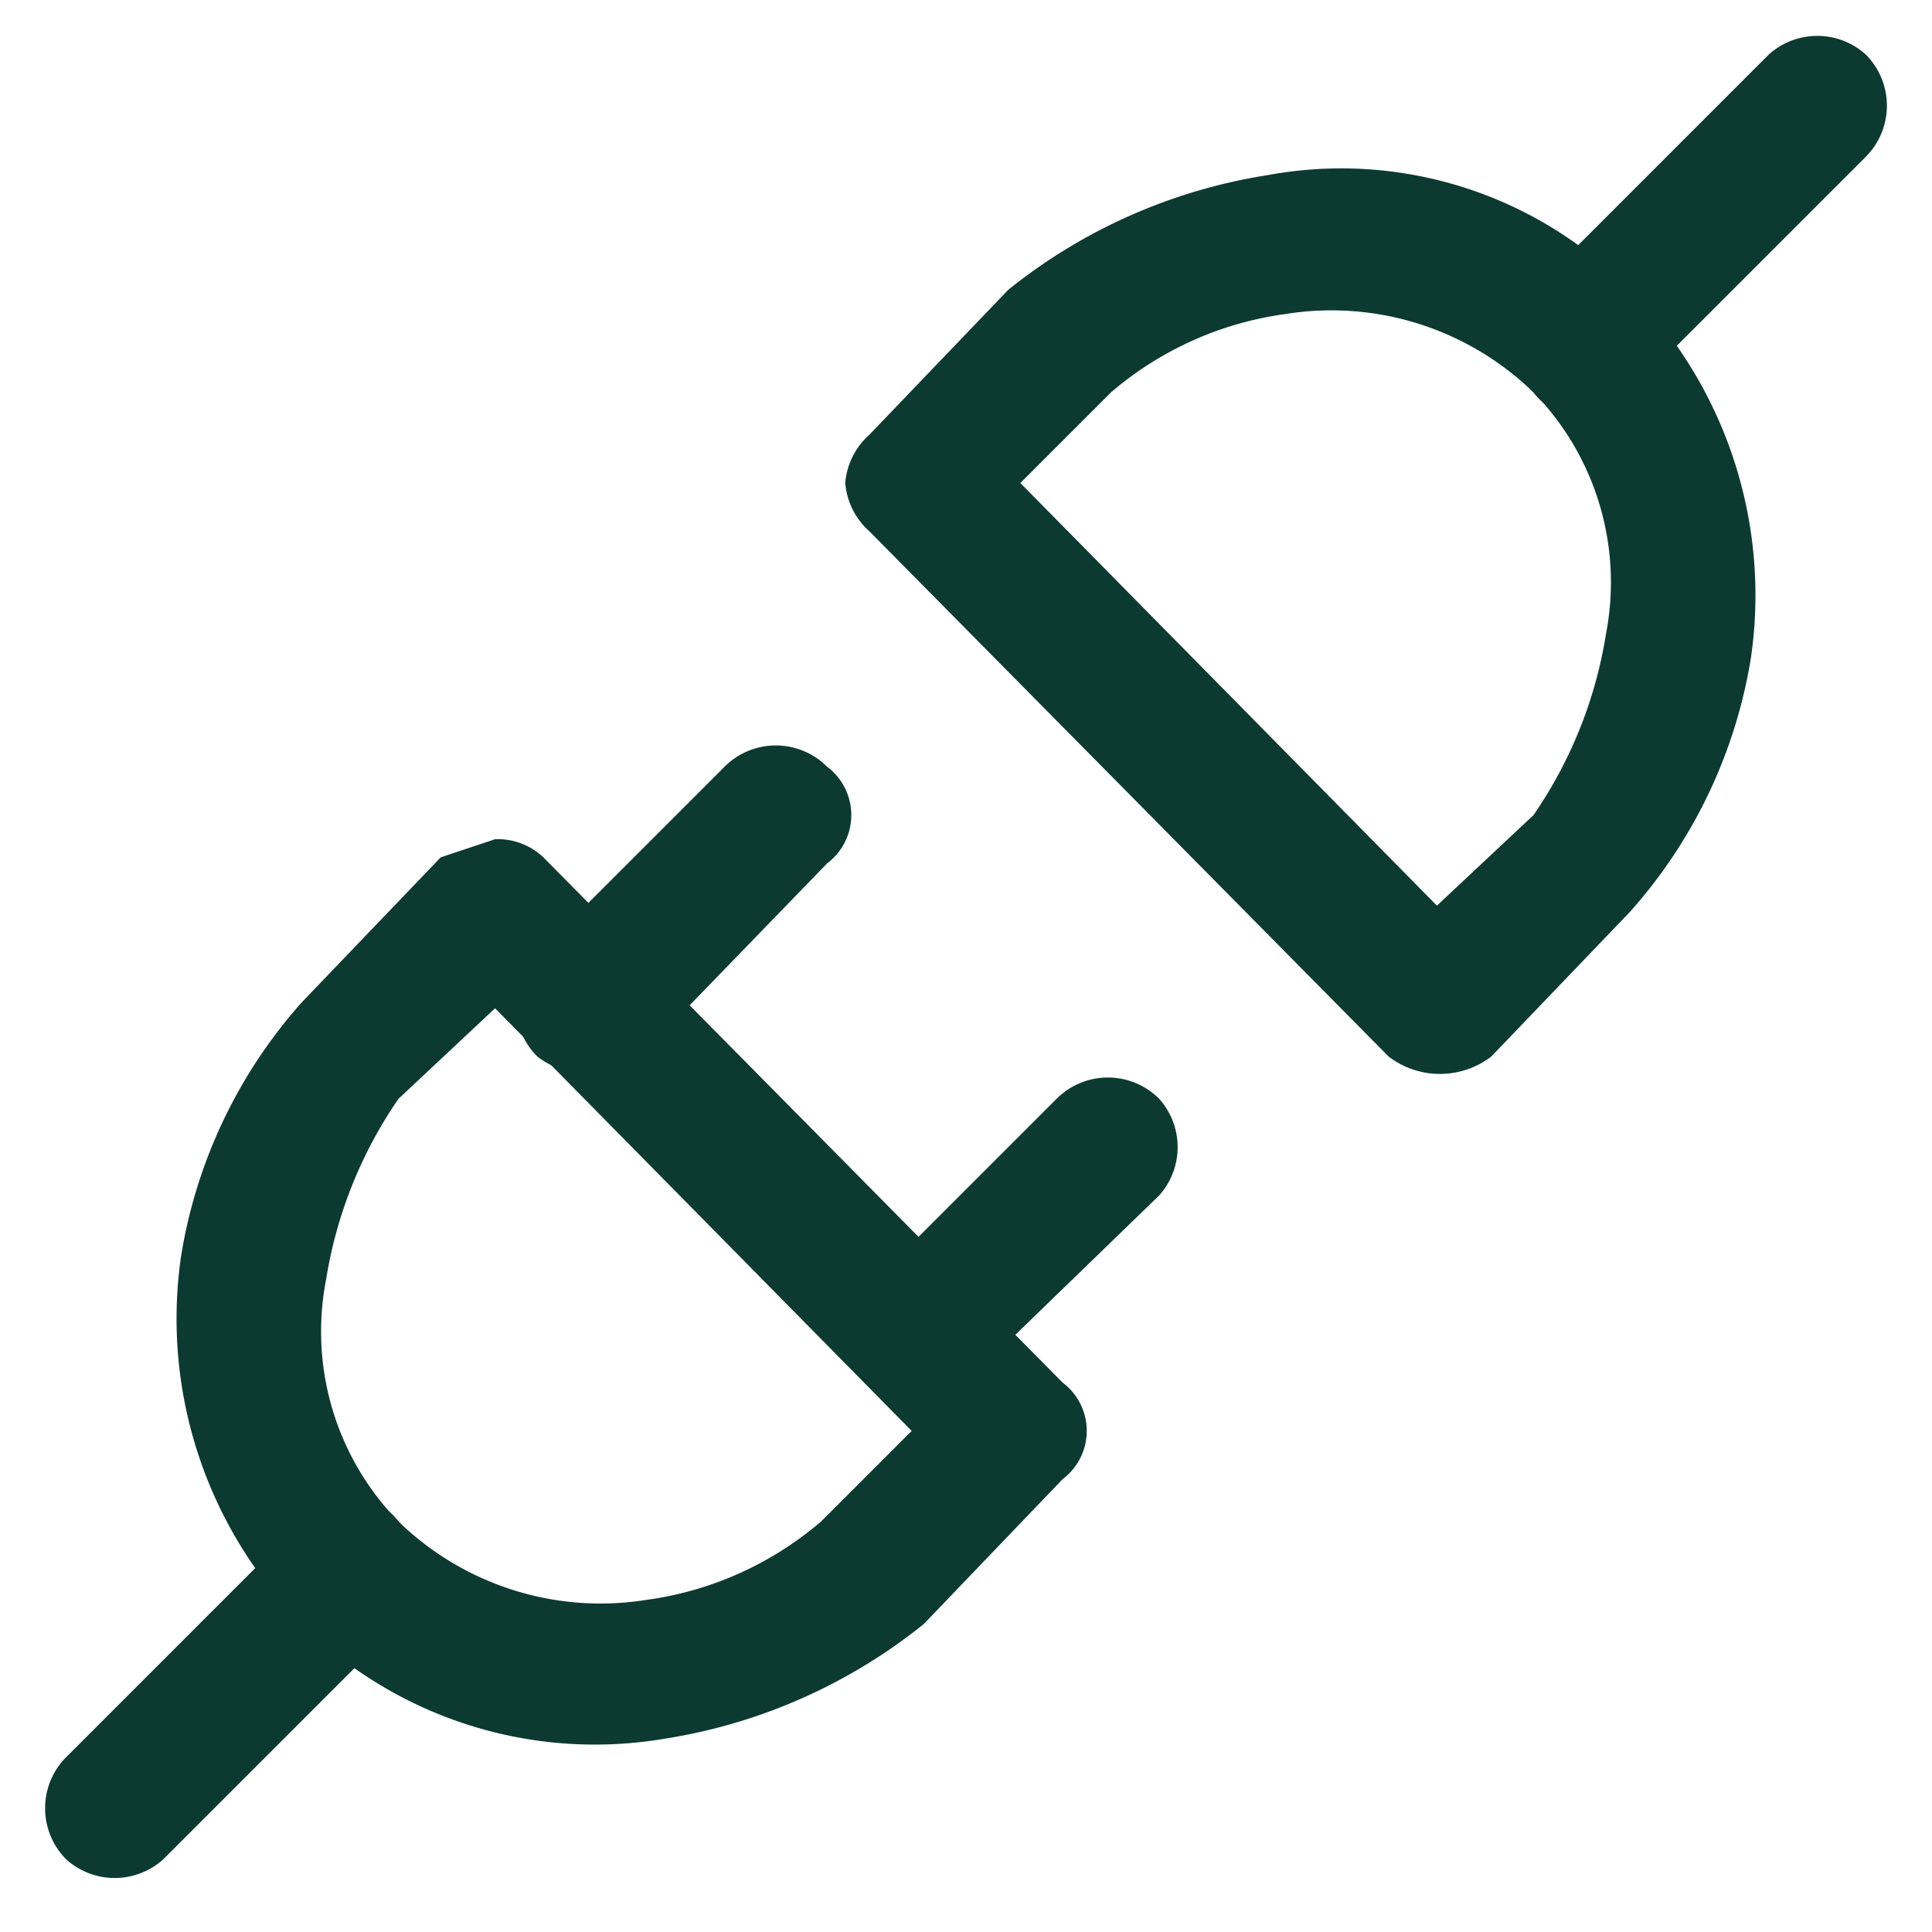 <svg xmlns="http://www.w3.org/2000/svg" viewBox="0 0 32 32"><path d="M21.3,5.2a5.6,5.6,0,0,0-2.9,1.3L16.9,8l6.9,7,1.6-1.5a7.3,7.3,0,0,0,1.2-3,4.5,4.5,0,0,0-1.2-4,4.8,4.8,0,0,0-4.1-1.3ZM21,2.9a6.7,6.7,0,0,1,6,1.9,7.2,7.2,0,0,1,2,6.1,8.3,8.3,0,0,1-2,4.2l-2.3,2.4a1.4,1.4,0,0,1-1.7,0L14.4,8.8A1.2,1.2,0,0,1,14,8a1.2,1.2,0,0,1,.4-.8l2.3-2.4h0A9.1,9.1,0,0,1,21,2.9Z" style="fill:#0c3a30;fill-rule:evenodd"/><path d="M30.9.9a1.2,1.2,0,0,1,0,1.7L27,6.5a1,1,0,0,1-1.6,0,1.2,1.2,0,0,1,0-1.7L29.3.9A1.2,1.2,0,0,1,30.9.9Z" style="fill:#0c3a30;fill-rule:evenodd"/><path d="M8.2,13.9a1.1,1.1,0,0,1,.8.3l8.6,8.7a1,1,0,0,1,0,1.6l-2.3,2.4A9.1,9.1,0,0,1,11,28.8a6.9,6.9,0,0,1-6-1.9m0,0a7.2,7.2,0,0,1-2-6.1,8.3,8.3,0,0,1,2-4.2l2.3-2.4.9-.3m0,2.8L6.6,18.2h0a7.3,7.3,0,0,0-1.2,3,4.5,4.5,0,0,0,1.2,4,4.8,4.8,0,0,0,4.1,1.3,5.6,5.6,0,0,0,2.9-1.3l1.5-1.5Z" style="fill:#0c3a30;fill-rule:evenodd"/><path d="M19.2,18.2a1.2,1.2,0,0,1,0,1.6L16,22.9a1.1,1.1,0,1,1-1.6-1.6l3.1-3.1A1.2,1.2,0,0,1,19.2,18.2Z" style="fill:#0c3a30;fill-rule:evenodd"/><path d="M6.6,25.2a1.2,1.2,0,0,1,0,1.7L2.7,30.8a1.2,1.2,0,0,1-1.6,0,1.2,1.2,0,0,1,0-1.7L5,25.2A1,1,0,0,1,6.6,25.2Z" style="fill:#0c3a30;fill-rule:evenodd"/><path d="M13.7,12.7a1,1,0,0,1,0,1.6l-3.1,3.2a1.4,1.4,0,0,1-1.7,0,1.2,1.2,0,0,1,0-1.7L12,12.7a1.2,1.2,0,0,1,1.7,0Z" style="fill:#0c3a30;fill-rule:evenodd"/></svg>
